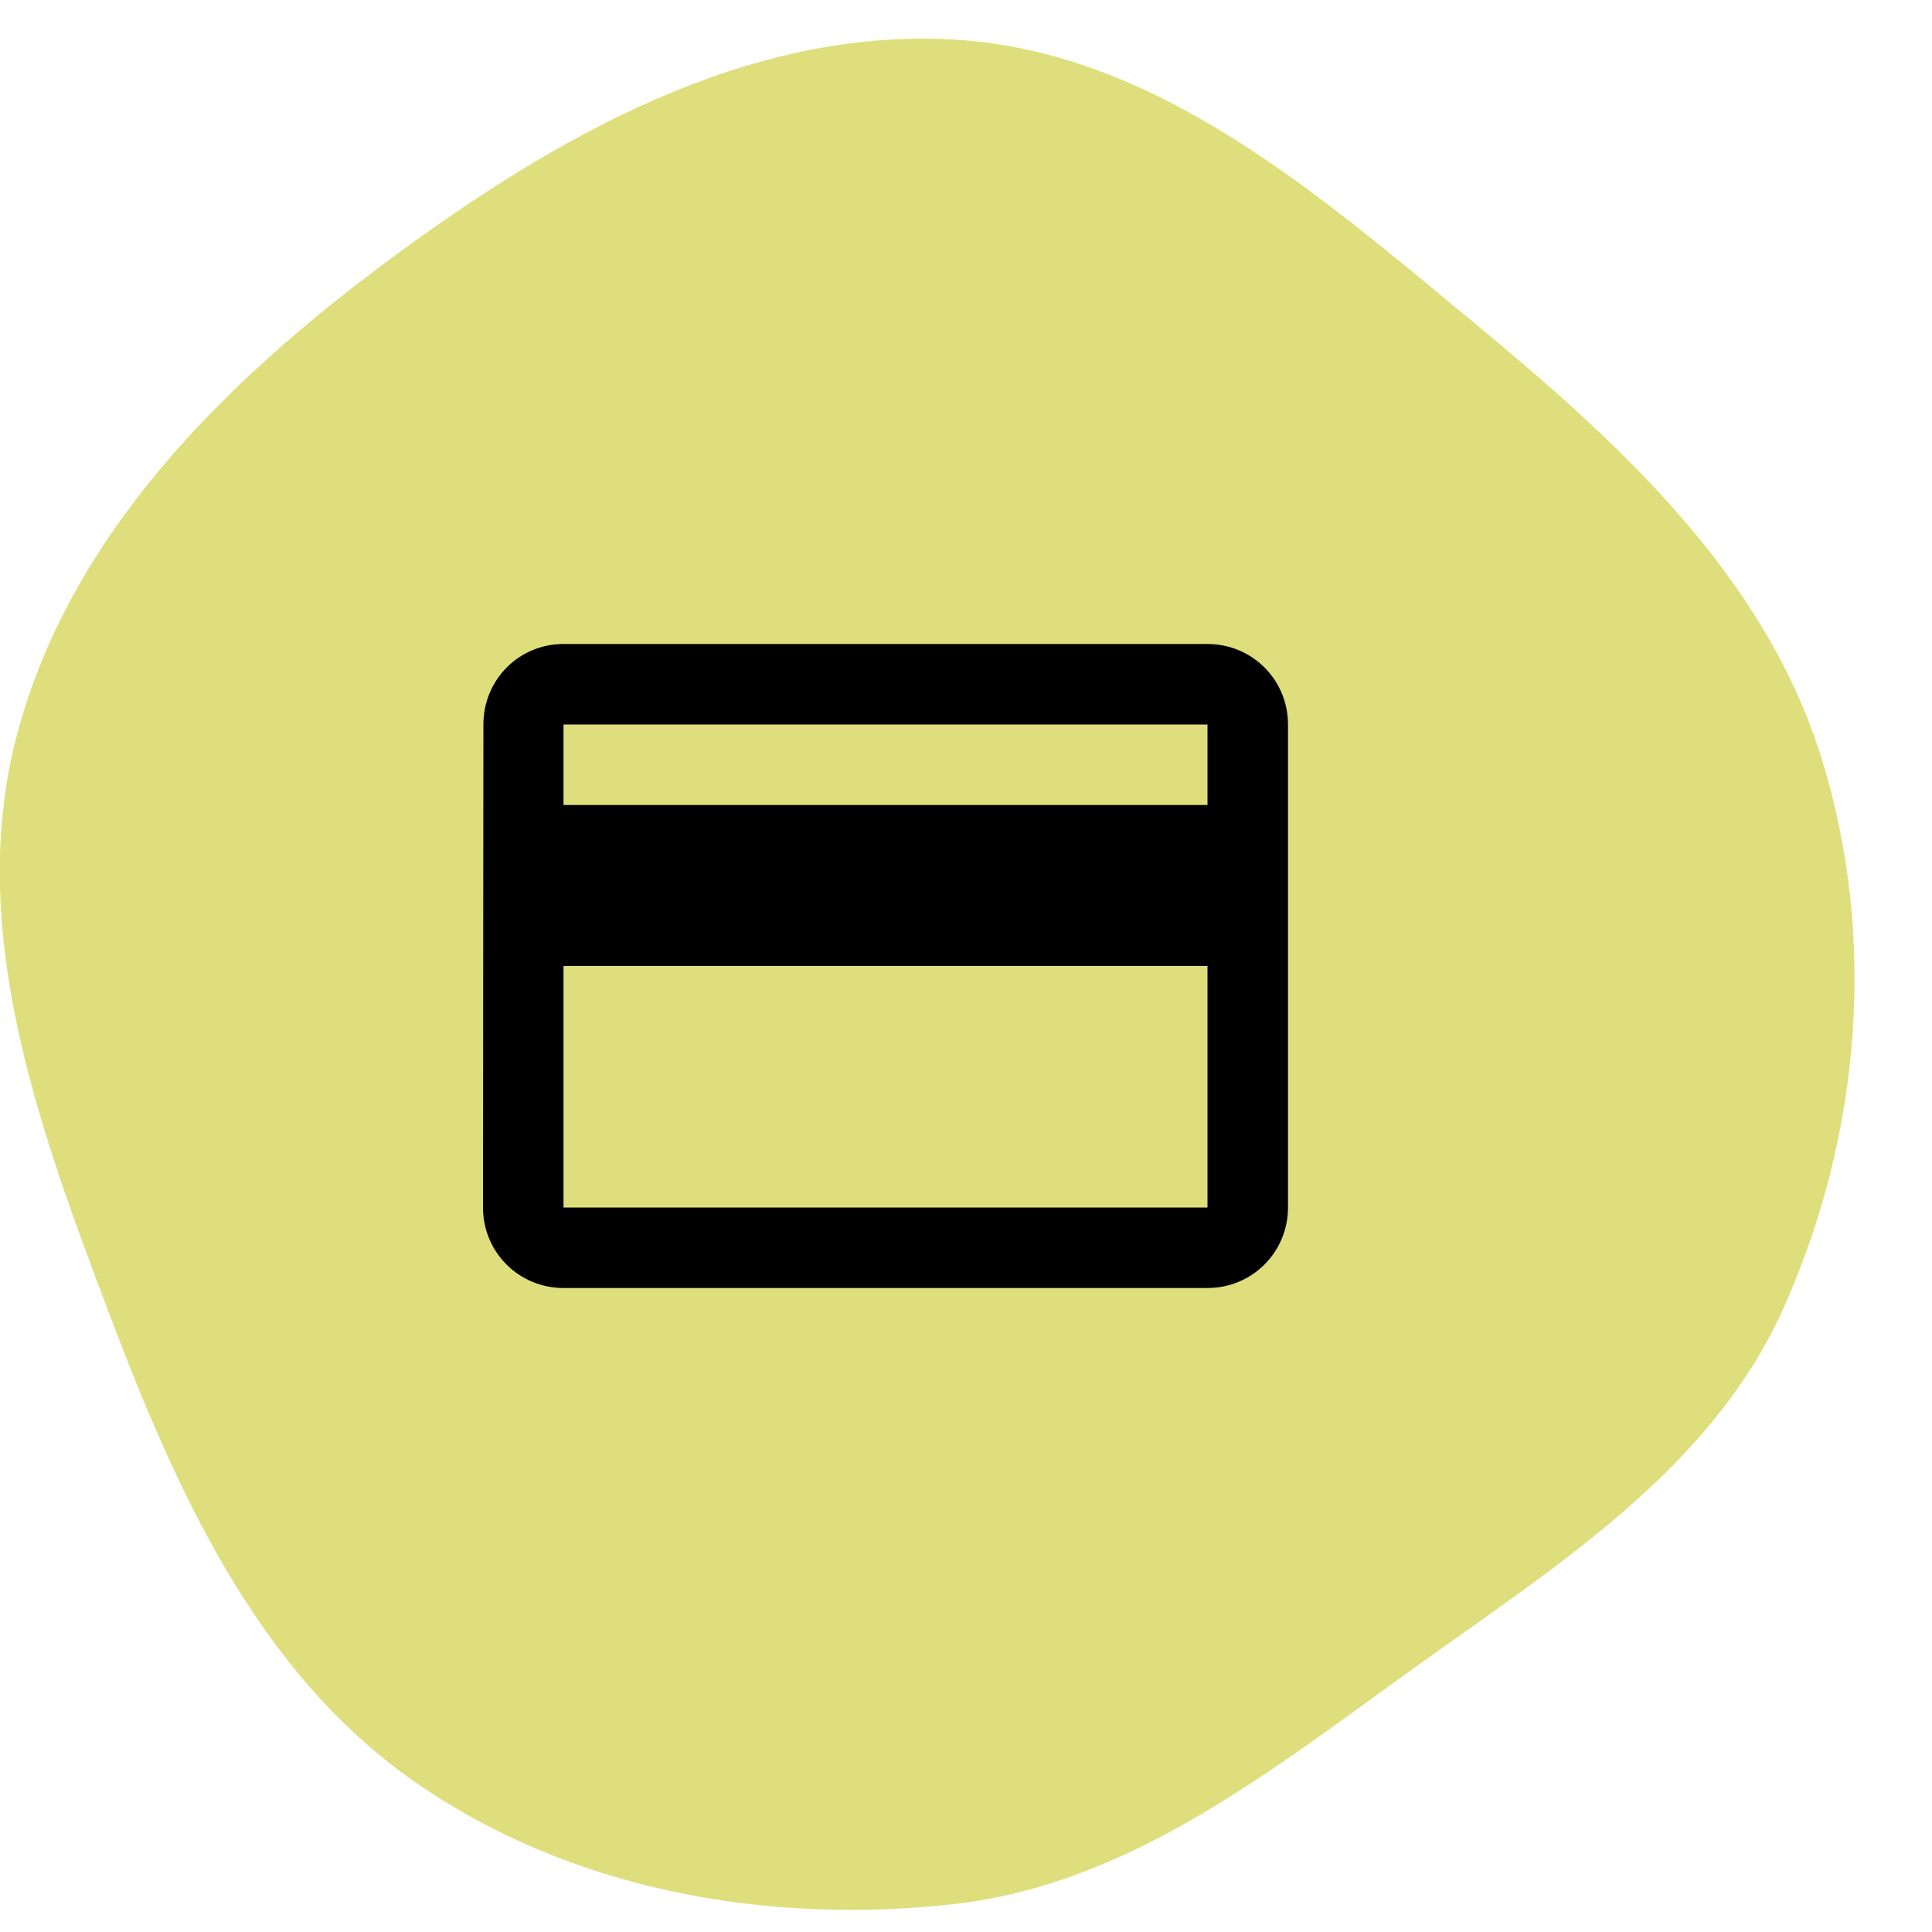 <?xml version="1.0" encoding="utf-8"?>
<svg xmlns="http://www.w3.org/2000/svg" fill="none" height="48" viewBox="0 0 48 48" width="48">
<g clip-path="url(#clip0_7115_41713)">
<g clip-path="url(#clip1_7115_41713)">
<g clip-path="url(#clip2_7115_41713)">
<path clip-rule="evenodd" d="M23.691 0.982C28.707 1.269 32.736 4.807 36.61 8.008C40.247 11.013 43.823 14.287 45.24 18.788C46.649 23.264 46.233 28.207 44.315 32.491C42.518 36.508 38.66 38.907 35.086 41.474C31.534 44.027 28.038 46.821 23.691 47.308C19.019 47.83 14.128 46.947 10.278 44.251C6.39 41.528 4.382 37.048 2.702 32.609C0.941 27.957 -0.85 23.038 0.428 18.231C1.74 13.294 5.549 9.509 9.652 6.467C13.789 3.399 18.549 0.688 23.691 0.982Z" fill="#DEDF7C" fill-rule="evenodd"/>
<path d="M30 16H14C12.89 16 12.01 16.89 12.01 18L12 30C12 31.11 12.89 32 14 32H30C31.11 32 32 31.11 32 30V18C32 16.89 31.11 16 30 16ZM30 30H14V24H30V30ZM30 20H14V18H30V20Z" fill="black"/>
</g>
</g>
</g>
<defs>
<clipPath id="clip0_7115_41713">
<rect fill="white" height="48" width="47.03"/>
</clipPath>
<clipPath id="clip1_7115_41713">
<rect fill="white" height="48" width="47.03"/>
</clipPath>
<clipPath id="clip2_7115_41713">
<rect fill="white" height="48" transform="translate(-0.005)" width="47.04"/>
</clipPath>
</defs>
</svg>